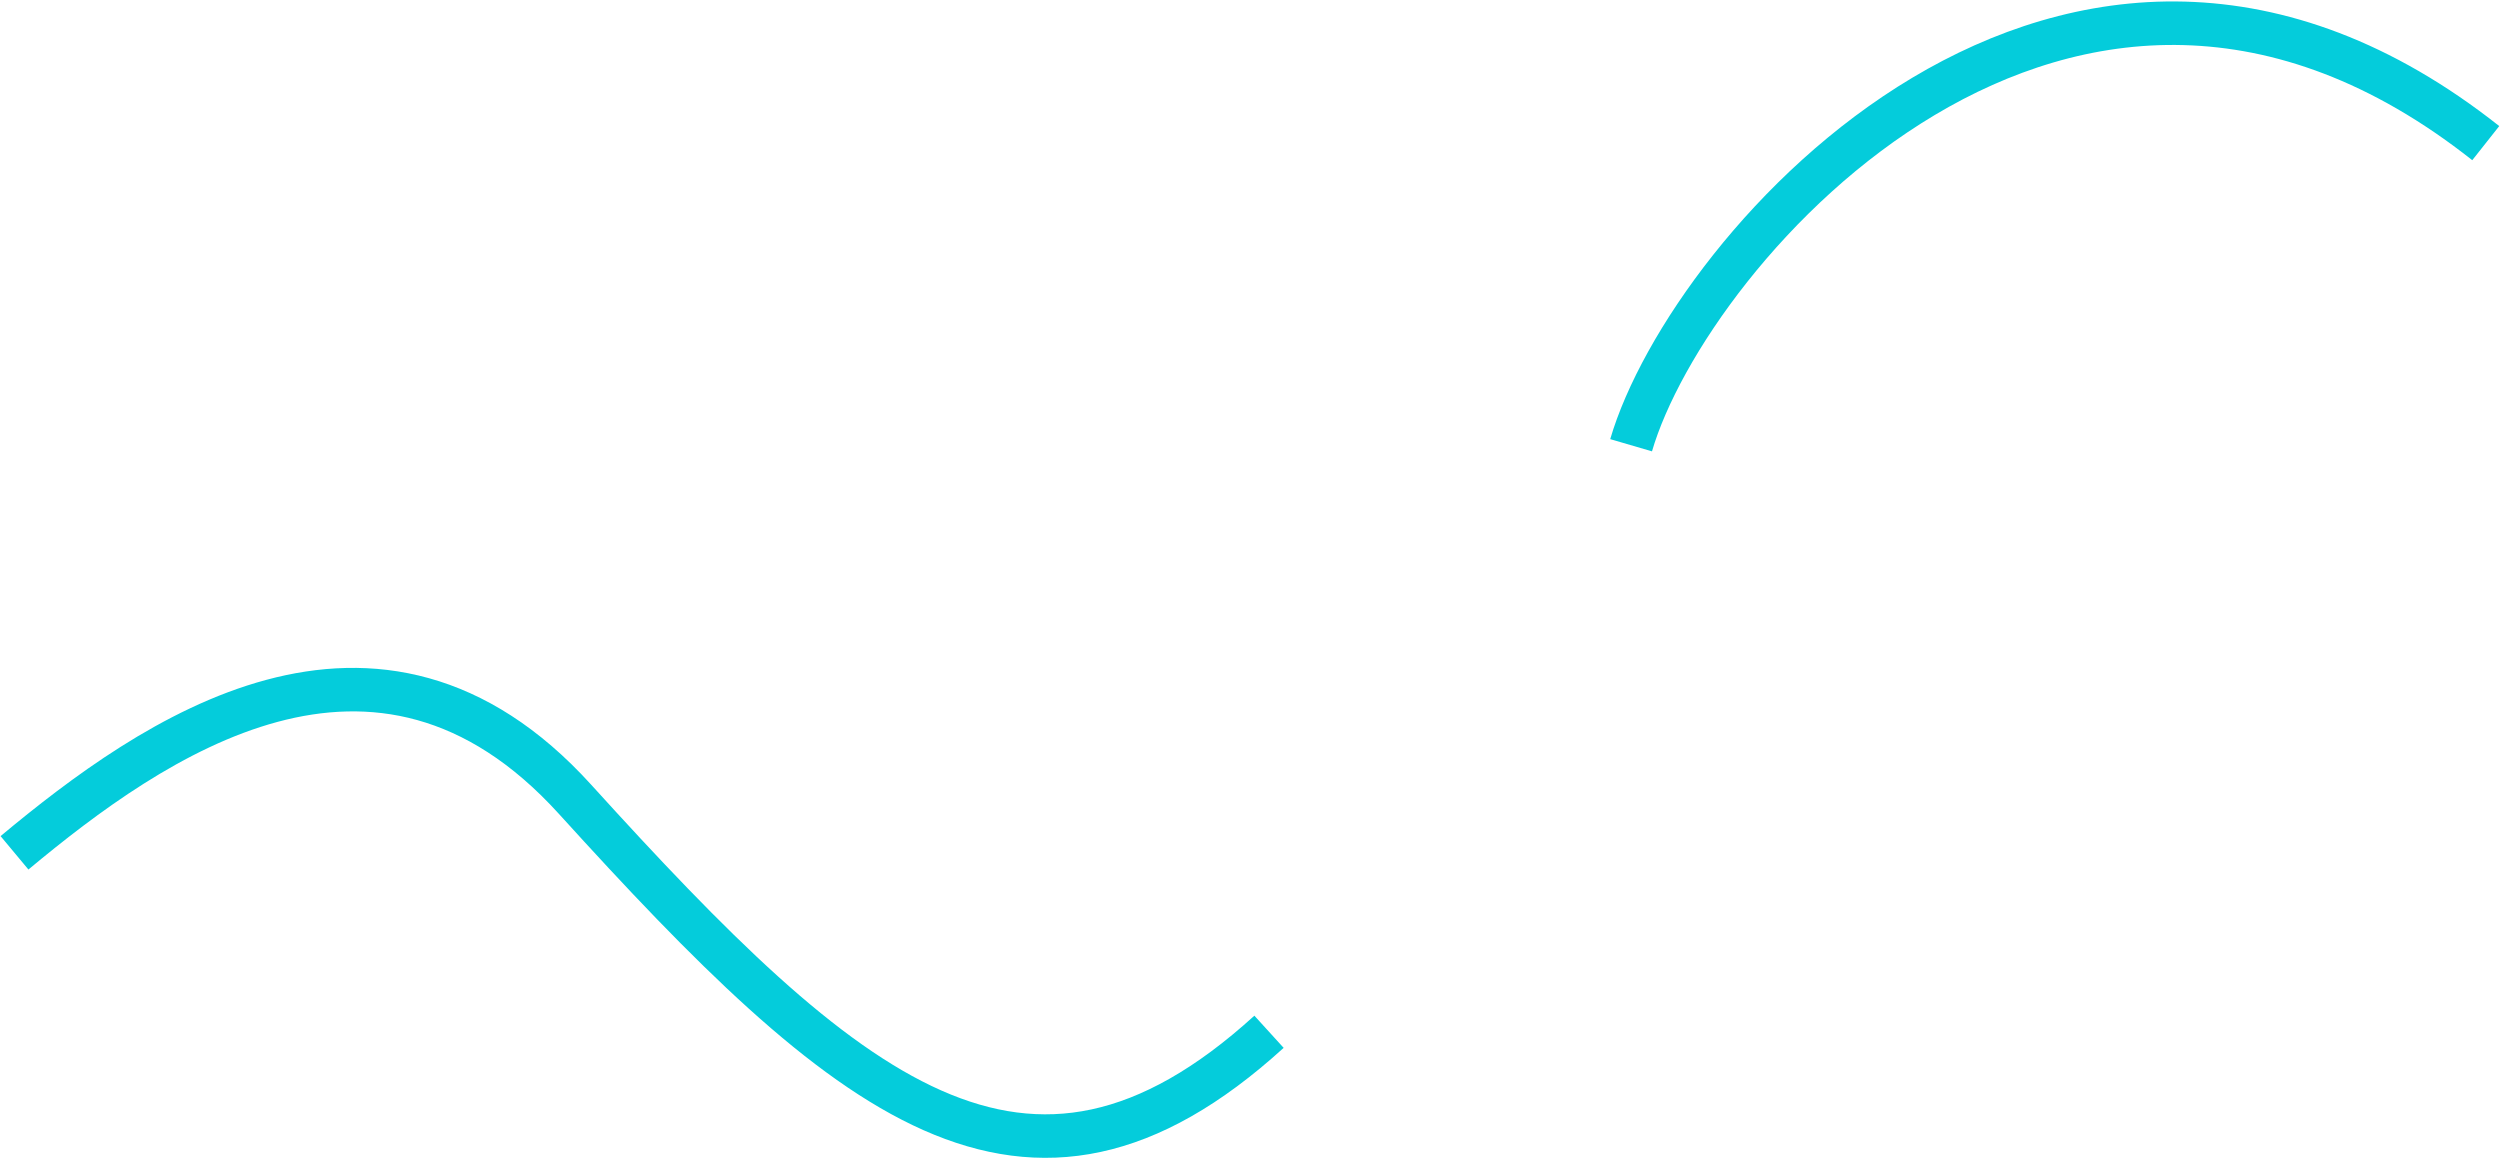 <?xml version="1.0" encoding="utf-8"?>
<svg xmlns="http://www.w3.org/2000/svg" fill="none" height="100%" overflow="visible" preserveAspectRatio="none" style="display: block;" viewBox="0 0 862 400" width="100%">
<path d="M5 294.051C52.441 254.517 129.753 200.047 198.279 275.602C291.572 378.463 353.781 431.982 437.556 355.755M562.404 153.52C582.326 85.386 713.173 -64.409 857.088 49.352" id="Vector 107" stroke="#04CCDB" stroke-width="15"/>
</svg>
